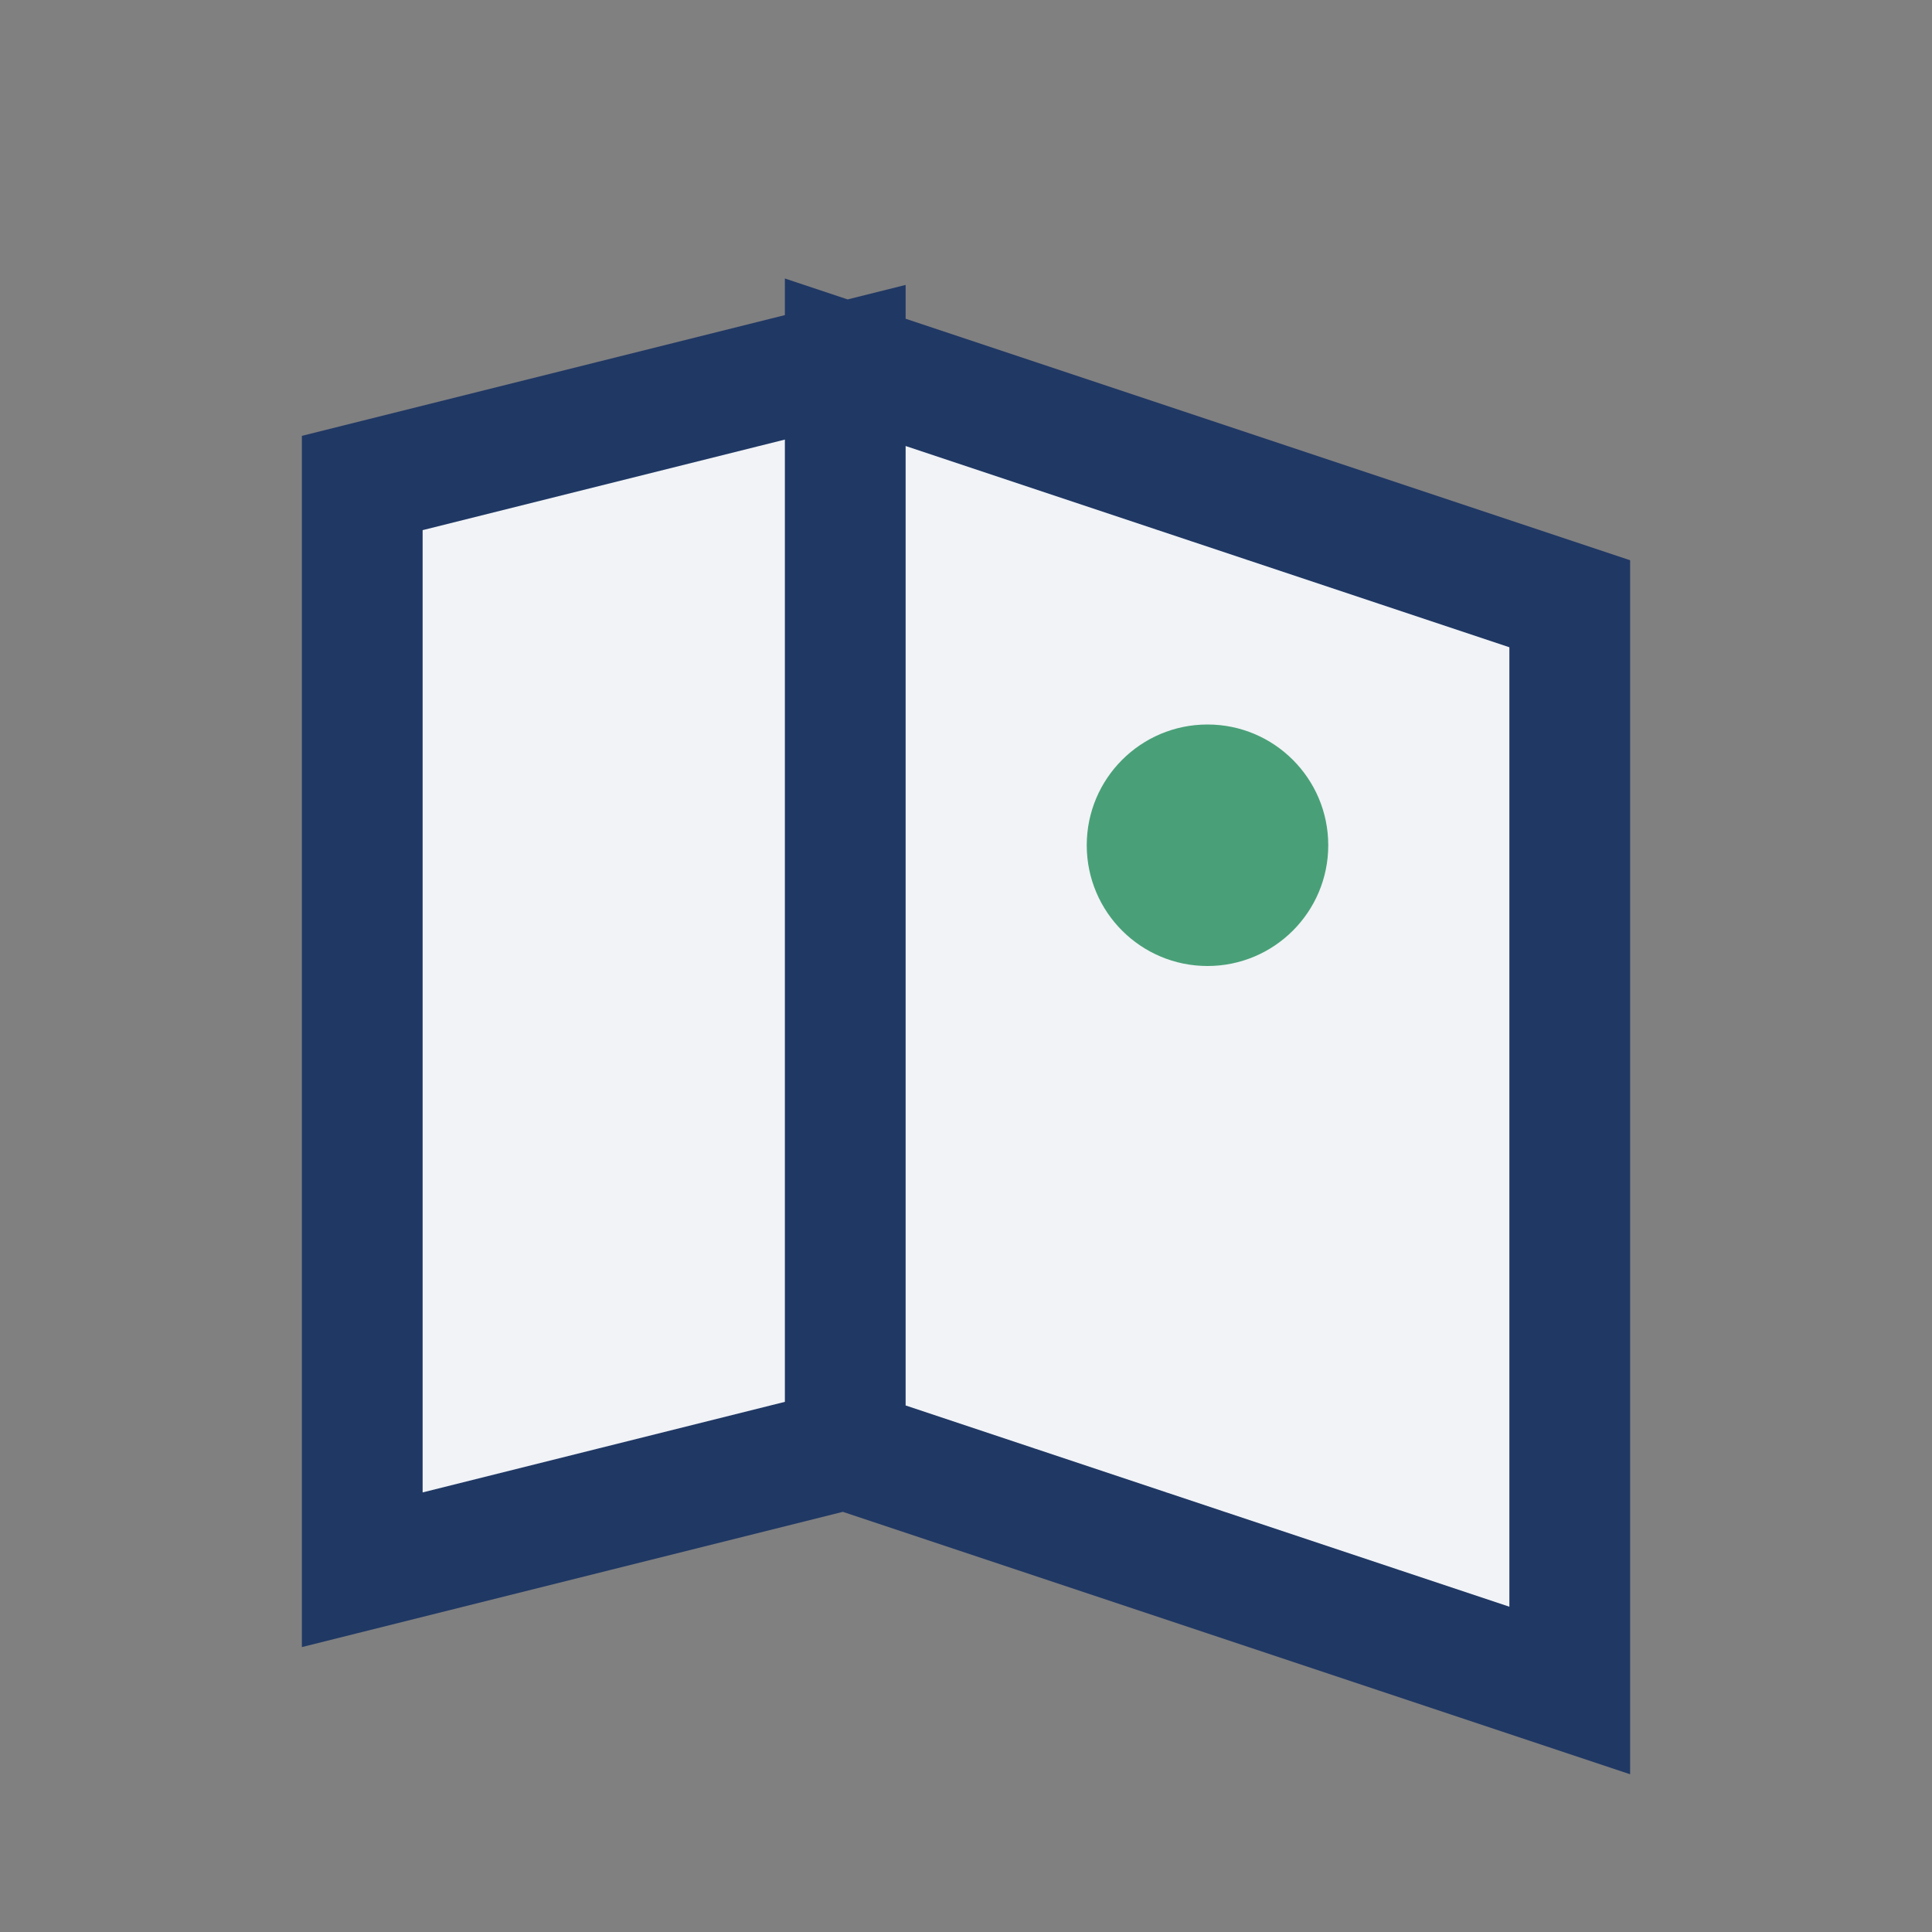 <?xml version="1.0" encoding="UTF-8"?>
<svg xmlns="http://www.w3.org/2000/svg" width="32" height="32" viewBox="0 0 32 32"><rect x="0" y="0" width="32" height="32" fill="#808080" stroke="none"/><path d="M6 26V8l8-2v18l-8 2zm8-20l12 4v18l-12-4V6z" fill="#F1F3F6" stroke="#203864" stroke-width="2"/><circle cx="20" cy="14" r="2" fill="#49A078"/></svg>
